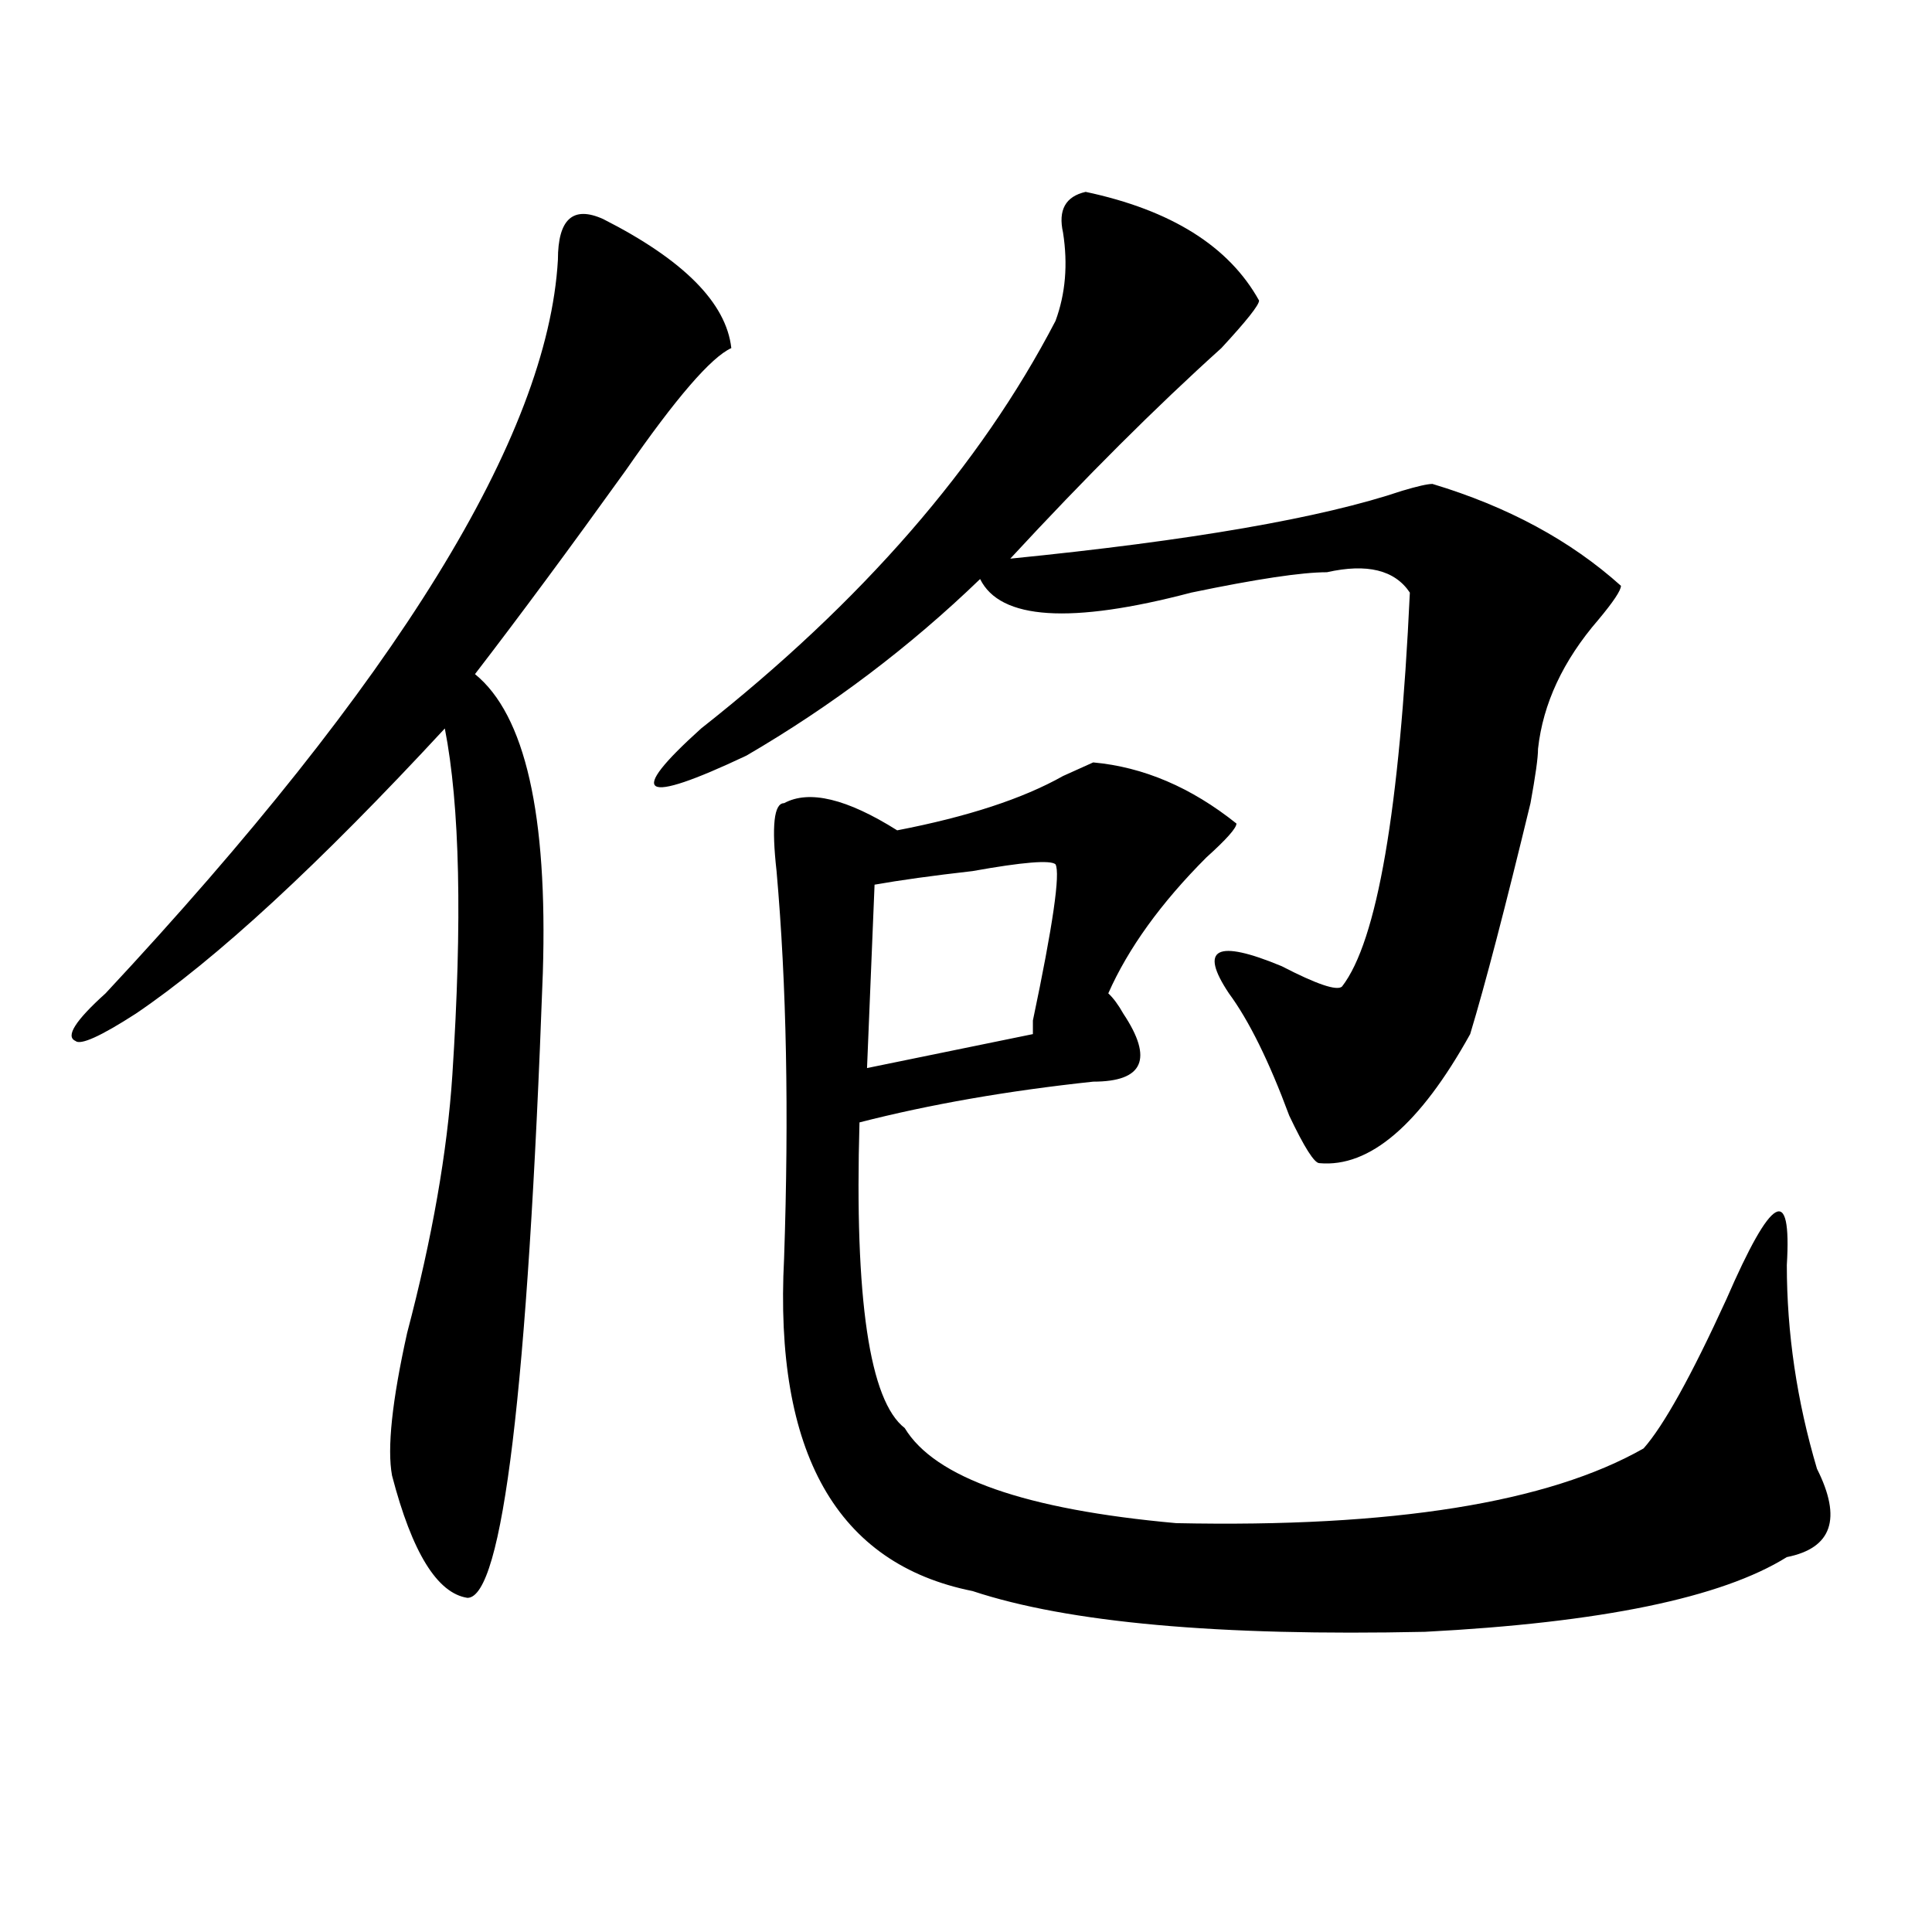 <?xml version="1.0" encoding="utf-8"?>
<!-- Generator: Adobe Illustrator 16.0.0, SVG Export Plug-In . SVG Version: 6.00 Build 0)  -->
<!DOCTYPE svg PUBLIC "-//W3C//DTD SVG 1.1//EN" "http://www.w3.org/Graphics/SVG/1.1/DTD/svg11.dtd">
<svg version="1.1" id="图层_1" xmlns="http://www.w3.org/2000/svg" xmlns:xlink="http://www.w3.org/1999/xlink" x="0px" y="0px"
	 width="1000px" height="1000px" viewBox="0 0 1000 1000" enable-background="new 0 0 1000 1000" xml:space="preserve">
<path d="M312.188,113.375c41.584,21.094,63.718,43.396,66.34,66.797c-10.427,4.725-28.658,25.818-54.633,63.281
	c-28.658,39.881-54.633,75.037-78.047,105.469c25.975,21.094,37.682,72.675,35.121,154.688
	c-7.805,215.662-20.853,323.438-39.023,323.438c-15.609-2.362-28.658-23.456-39.023-63.281c-2.622-14.063,0-38.672,7.805-73.828
	c12.988-49.219,20.792-93.713,23.414-133.594c5.183-79.65,3.902-139.416-3.902-179.297
	c-65.059,70.313-118.412,119.531-159.996,147.656c-18.231,11.756-28.658,16.425-31.219,14.063c-5.244-2.307,0-10.547,15.609-24.609
	c150.85-161.719,228.897-288.281,234.141-379.688C288.774,113.375,296.579,106.344,312.188,113.375z M561.938,99.313
	c44.206,9.394,74.145,28.125,89.754,56.25c0,2.362-6.524,10.547-19.512,24.609c-33.841,30.487-70.242,66.797-109.266,108.984
	c93.656-9.338,161.277-21.094,202.922-35.156c7.805-2.307,12.988-3.516,15.609-3.516c39.023,11.756,71.523,29.334,97.559,52.734
	c0,2.362-3.902,8.24-11.707,17.578c-18.231,21.094-28.658,43.396-31.219,66.797c0,4.725-1.342,14.063-3.902,28.125
	c-13.049,53.943-23.414,93.769-31.219,119.531c-26.036,46.912-52.072,69.159-78.047,66.797c-2.622,0-7.805-8.185-15.609-24.609
	c-10.427-28.125-20.853-49.219-31.219-63.281c-15.609-23.4-6.524-28.125,27.316-14.063c18.17,9.394,28.597,12.909,31.219,10.547
	c18.17-23.4,29.877-91.406,35.121-203.906c-7.805-11.7-22.134-15.216-42.926-10.547c-13.049,0-36.463,3.516-70.242,10.547
	c-62.438,16.425-98.9,14.063-109.266-7.031c-36.463,35.156-76.766,65.644-120.973,91.406
	c-54.633,25.818-62.438,21.094-23.414-14.063c83.23-65.588,144.387-135.9,183.41-210.938c5.183-14.063,6.463-29.278,3.902-45.703
	C547.609,108.706,551.511,101.675,561.938,99.313z M565.84,394.625c25.975,2.362,50.73,12.909,74.145,31.641
	c0,2.362-5.244,8.24-15.609,17.578c-23.414,23.456-40.365,46.912-50.73,70.313c2.561,2.362,5.183,5.878,7.805,10.547
	c15.609,23.456,10.365,35.156-15.609,35.156c-44.267,4.725-84.571,11.756-120.973,21.094
	c-2.622,91.406,5.183,144.141,23.414,158.203c15.609,25.818,62.438,42.188,140.484,49.219
	c111.826,2.362,192.495-10.547,241.945-38.672c10.365-11.7,24.695-37.463,42.926-77.344c23.414-53.888,33.78-59.766,31.219-17.578
	c0,35.156,5.183,70.313,15.609,105.469c12.988,25.818,7.805,41.034-15.609,45.703c-33.841,21.094-96.278,33.947-187.313,38.672
	c-106.705,2.307-184.752-4.725-234.141-21.094c-70.242-14.063-102.802-71.466-97.559-172.266
	c2.561-74.981,1.281-141.778-3.902-200.391c-2.622-23.4-1.342-35.156,3.902-35.156c12.988-7.031,32.499-2.307,58.535,14.063
	c36.402-7.031,64.998-16.369,85.852-28.125C555.414,399.35,560.596,396.987,565.84,394.625z M546.329,447.359
	c-2.622-2.307-16.951-1.153-42.926,3.516c-20.853,2.362-37.743,4.725-50.73,7.031l-3.902,94.922l85.852-17.578
	c0-2.307,0-4.669,0-7.031C544.987,479,548.889,452.084,546.329,447.359z"/>
</svg>
